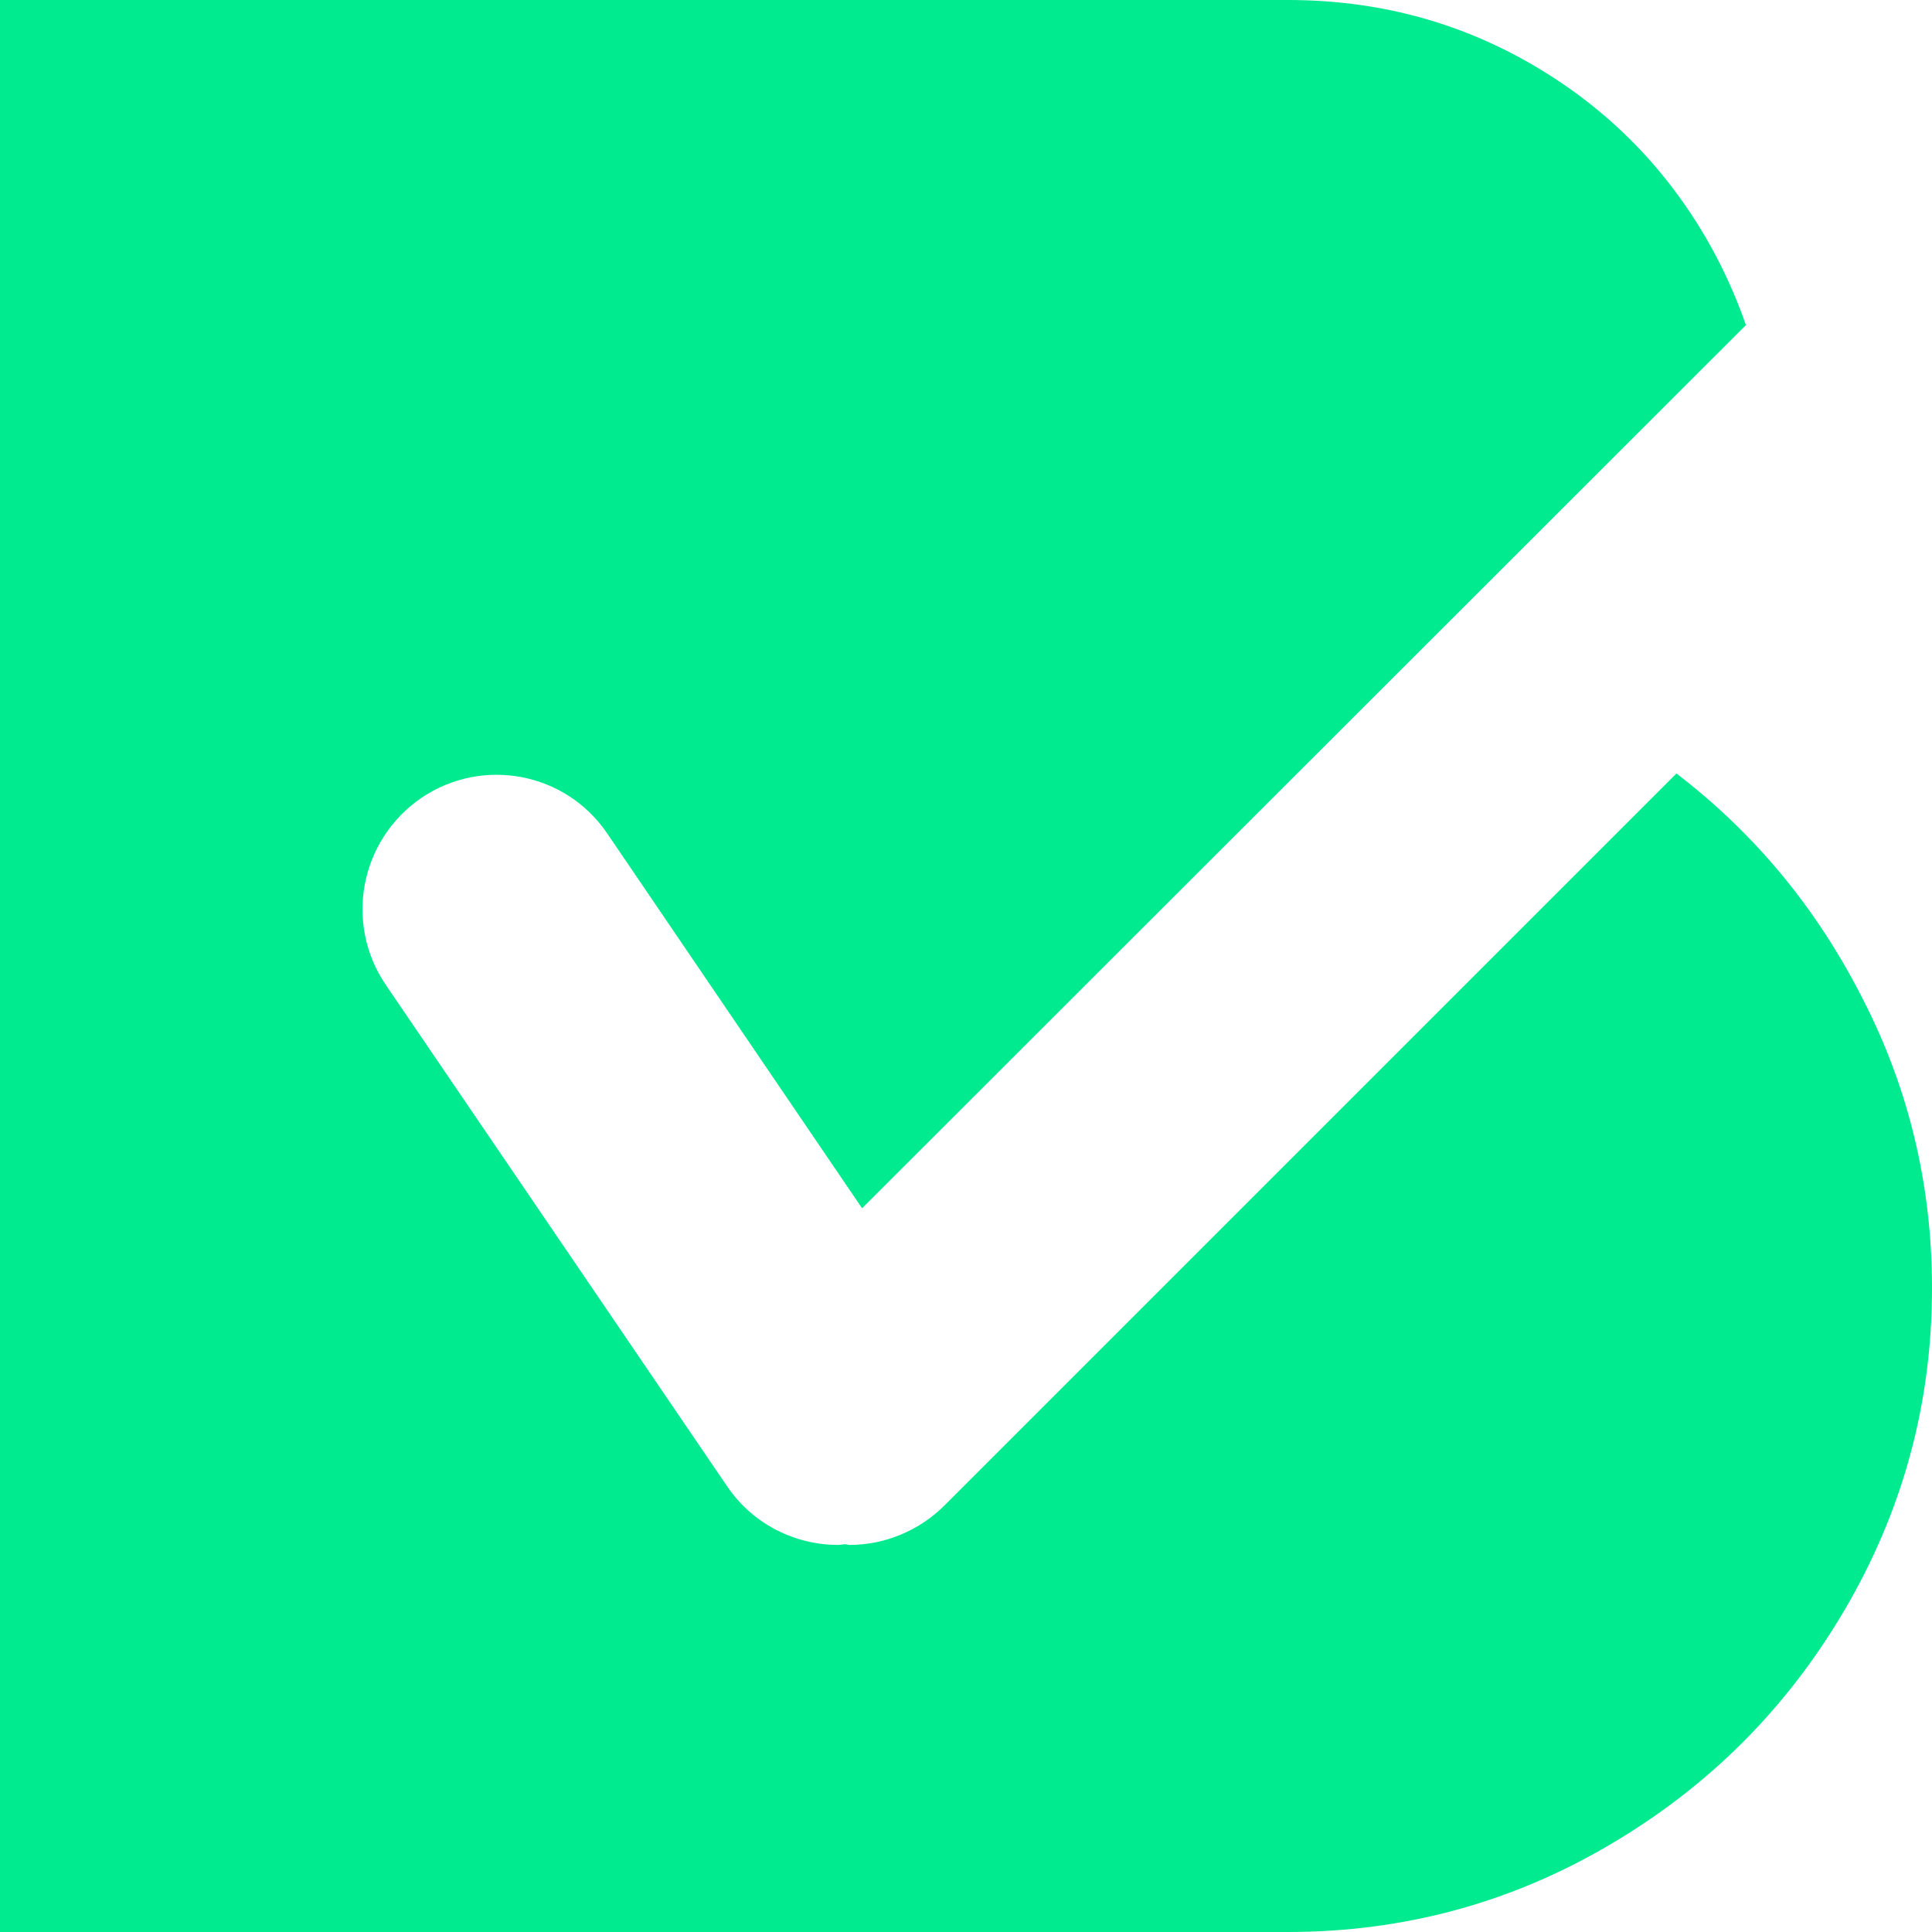<?xml version="1.0" encoding="UTF-8"?>
<svg width="128px" height="128px" viewBox="0 0 128 128" version="1.1" xmlns="http://www.w3.org/2000/svg" xmlns:xlink="http://www.w3.org/1999/xlink">
    <title>Logo (128x128px)</title>
    <g id="Page-1" stroke="none" stroke-width="1" fill="none" fill-rule="evenodd">
        <g id="Banners" transform="translate(-633, -48)" fill="#00EB8F" fill-rule="nonzero">
            <g id="Logo-(128x128px)" transform="translate(633, 48)">
                <path d="M111.069,51.245 L62.578,99.736 C60.862,101.452 58.559,102.355 56.302,102.355 C56.212,102.355 56.076,102.31 55.986,102.31 C55.85,102.31 55.715,102.355 55.534,102.355 C52.69,102.355 49.891,101 48.175,98.472 L25.555,65.242 C22.801,61.178 23.839,55.67 27.903,52.871 C31.966,50.116 37.474,51.155 40.229,55.218 L57.115,80.051 L115.674,21.537 C114.997,19.595 114.139,17.699 113.101,15.893 C110.256,10.971 106.373,7.089 101.452,4.244 C96.531,1.4 91.158,0 85.333,0 L0,0 L0,128 L85.333,128 C93.009,128 100.143,126.059 106.644,122.221 C113.191,118.383 118.383,113.191 122.221,106.644 C126.059,100.097 128,93.009 128,85.333 C128,78.516 126.465,72.104 123.395,66.145 C120.37,60.185 116.261,55.218 111.069,51.245" id="Path"></path>
            </g>
        </g>
    </g>
</svg>